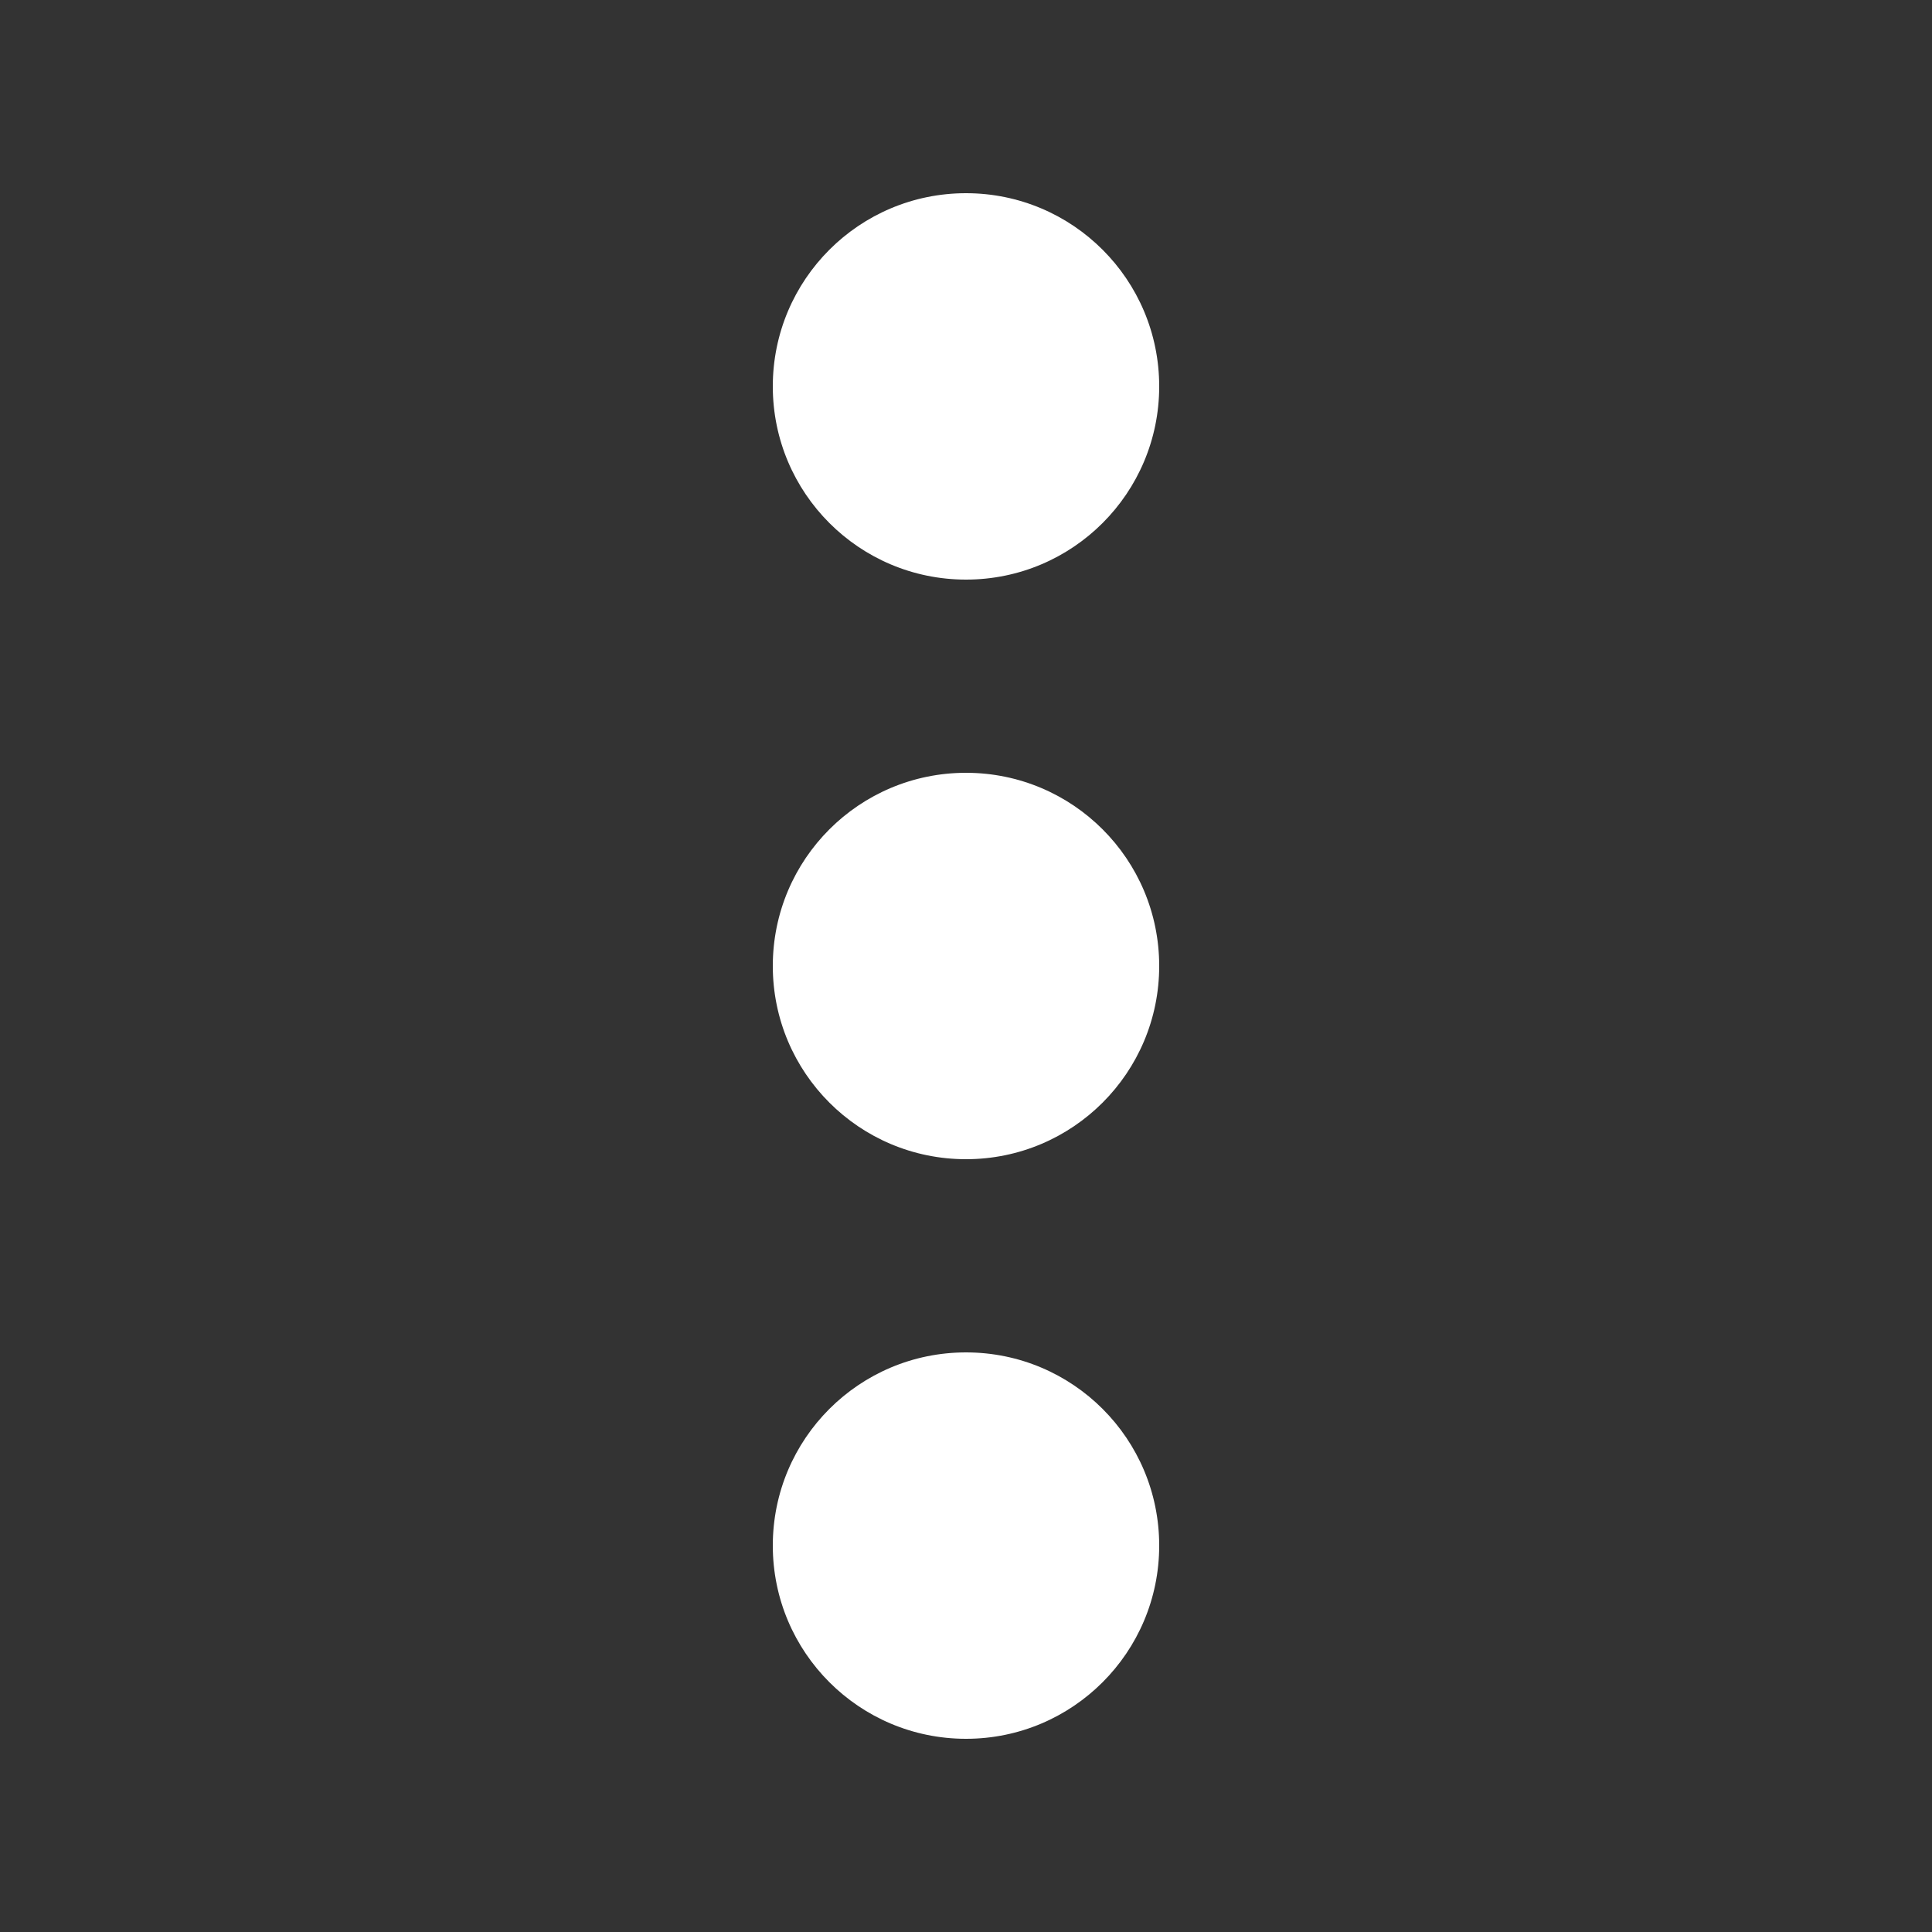 <?xml version="1.0" encoding="utf-8"?>
<svg version="1.1" id="header-actions" xmlns="http://www.w3.org/2000/svg" xmlns:xlink="http://www.w3.org/1999/xlink" x="0px" y="0px" width="25px" height="25px" viewBox="0 0 25 25">
<rect x="0" y="0" width="25" height="25" fill="#333333" stroke="none"/>
<path fill="#FFFFFF" d="M15,12.5c0,1.381-1.119,2.5-2.5,2.5c-1.381,0-2.5-1.119-2.5-2.5c0-1.382,1.119-2.5,2.5-2.5
	C13.881,10,15,11.118,15,12.5z M15,5c0,1.381-1.119,2.5-2.5,2.5C11.119,7.5,10,6.381,10,5c0-1.382,1.119-2.5,2.5-2.5
	C13.881,2.5,15,3.618,15,5z M15,20c0,1.381-1.119,2.5-2.5,2.5c-1.381,0-2.5-1.119-2.5-2.5c0-1.383,1.119-2.5,2.5-2.5
	C13.881,17.5,15,18.617,15,20z"/>
</svg>
